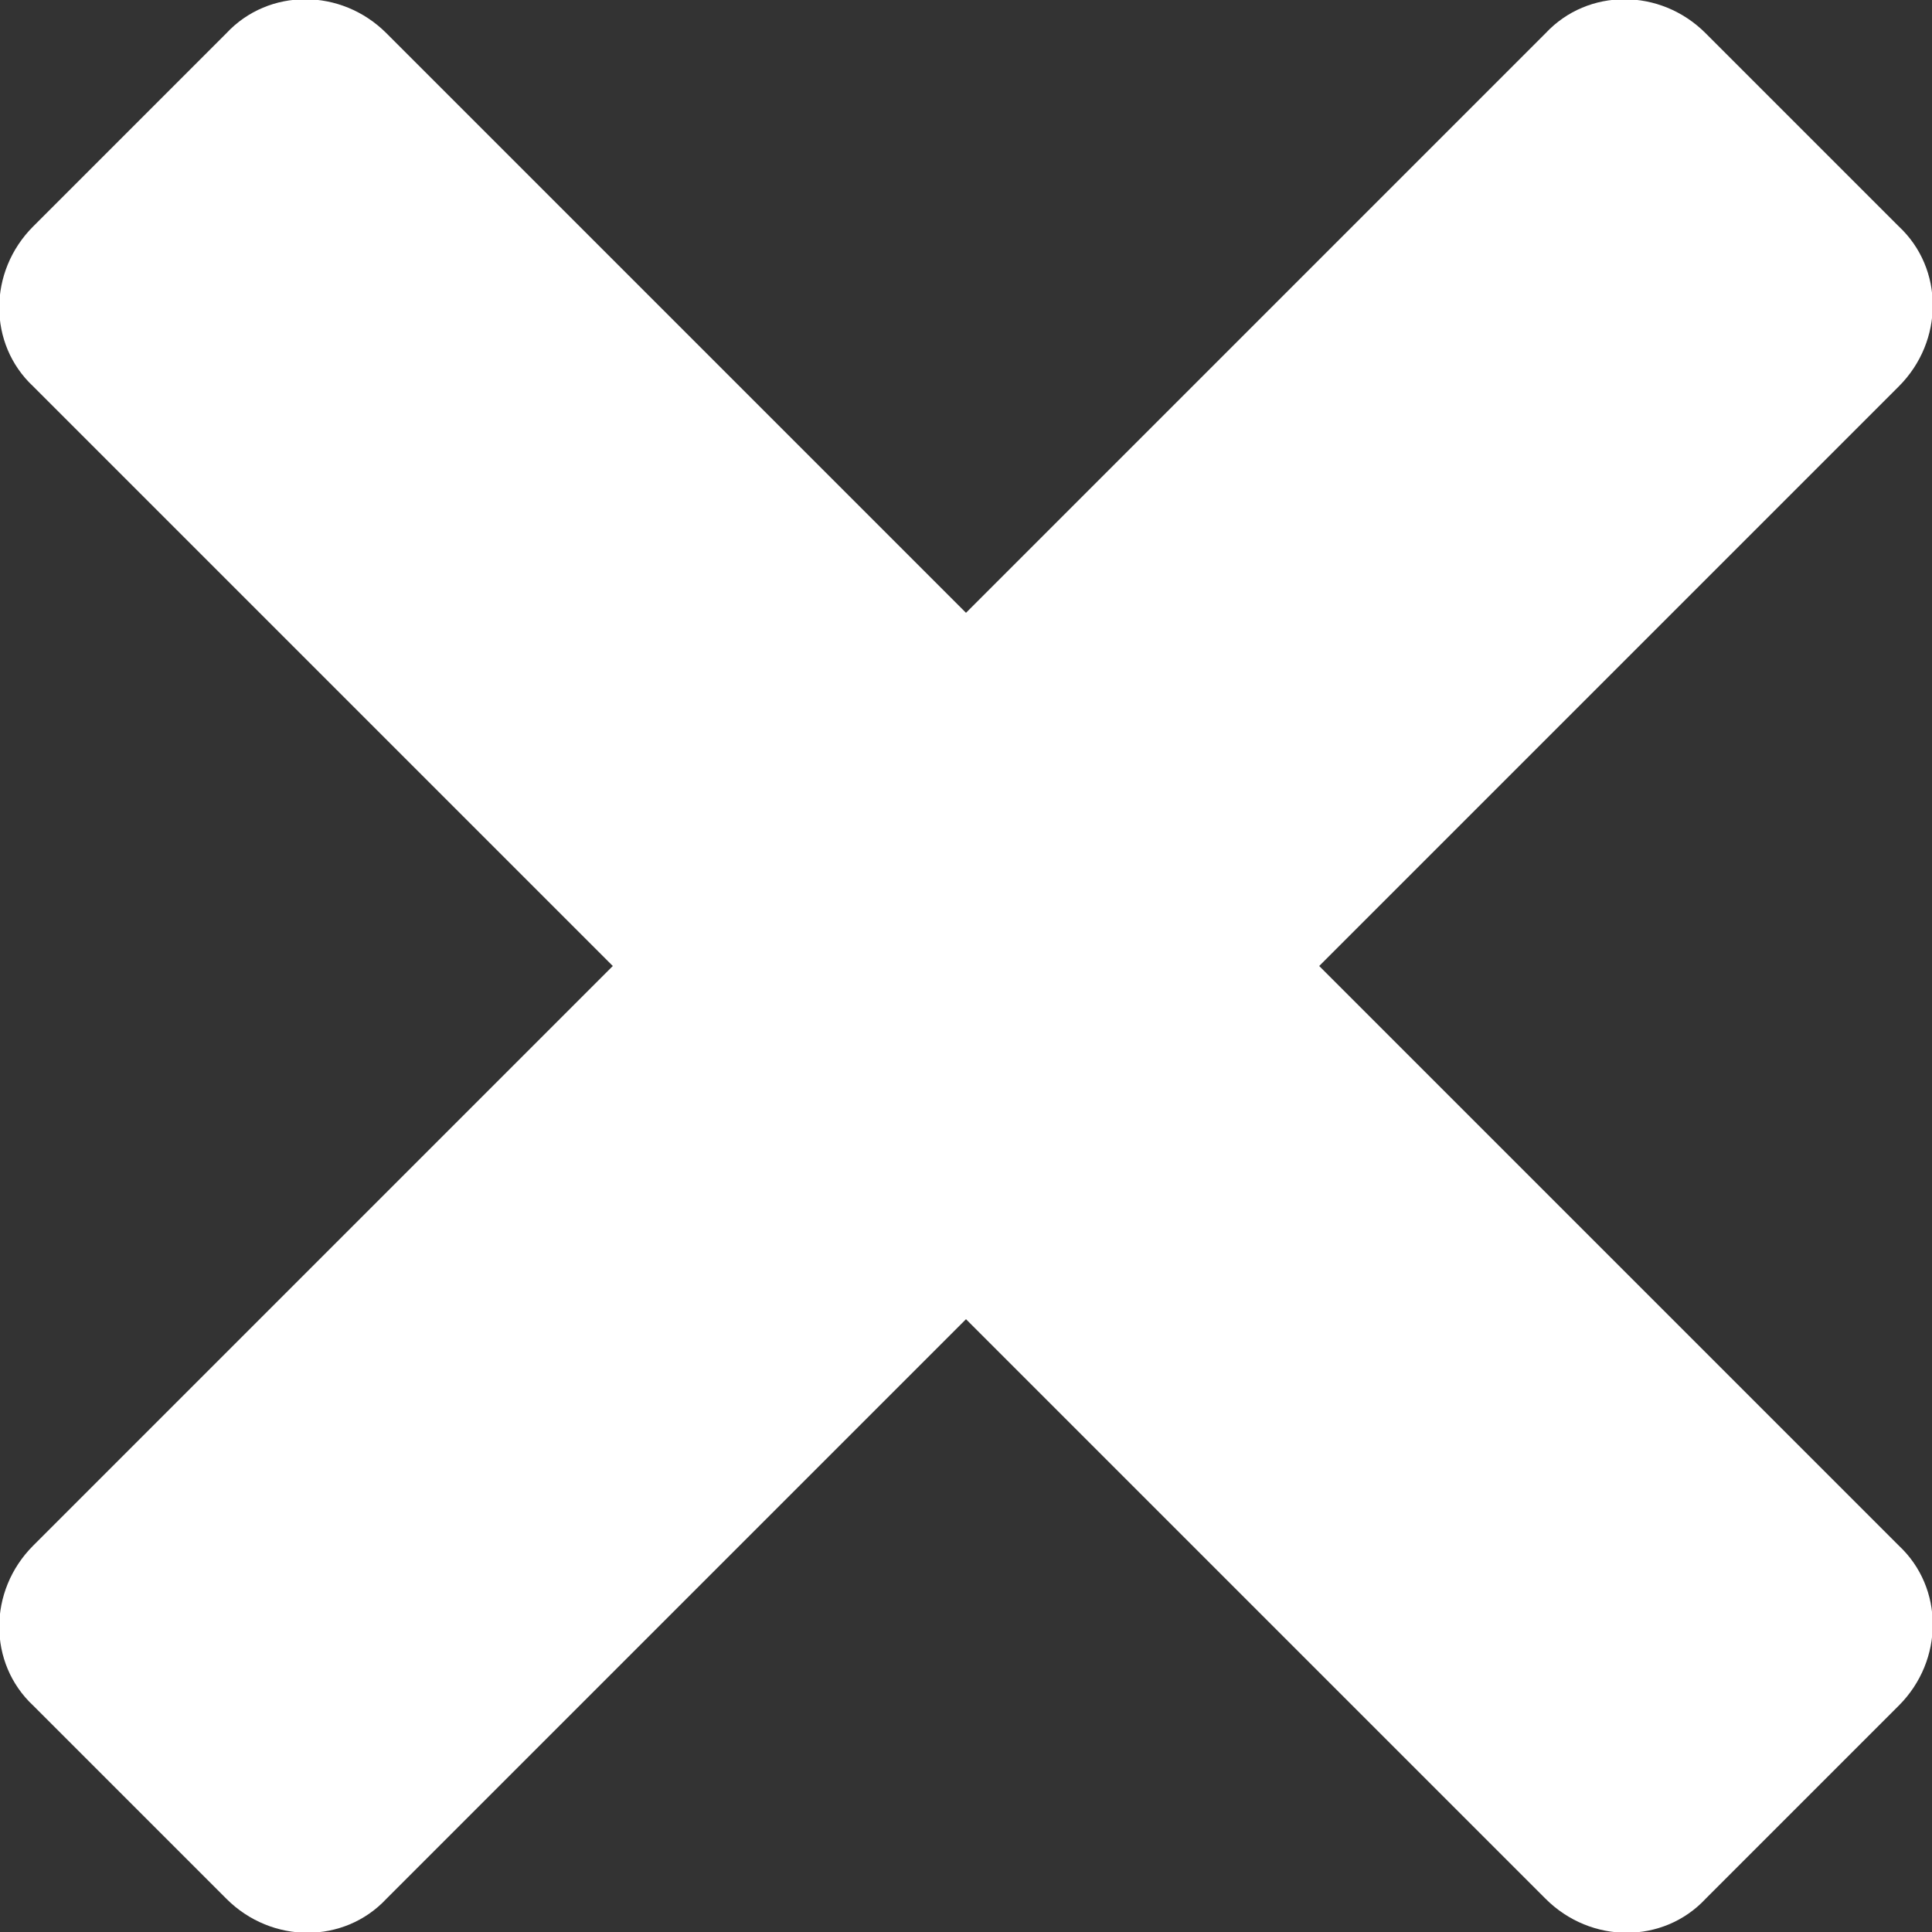 <?xml version="1.0" encoding="utf-8"?>
<!-- Generator: Adobe Illustrator 21.1.0, SVG Export Plug-In . SVG Version: 6.00 Build 0)  -->
<svg version="1.1" id="Layer_1" xmlns="http://www.w3.org/2000/svg" xmlns:xlink="http://www.w3.org/1999/xlink" x="0px" y="0px"
	 viewBox="0 0 64 64" style="enable-background:new 0 0 64 64;" xml:space="preserve">
<rect x="0" y="0" width="64" height="64" fill="#333333" stroke="none"/>
<style type="text/css">
	.st0{fill:#FFFFFF;}
</style>
<path class="st0" d="M43.7,32l19.2-19.2c1.5-1.5,1.5-3.9,0-5.3l-6.4-6.4c-1.5-1.5-3.9-1.5-5.3,0L32,20.3L12.8,1.1
	c-1.5-1.5-3.9-1.5-5.3,0L1.1,7.5c-1.5,1.5-1.5,3.9,0,5.3L20.3,32L1.1,51.2c-1.5,1.5-1.5,3.9,0,5.3l6.4,6.4c1.5,1.5,3.9,1.5,5.3,0
	L32,43.7l19.2,19.2c1.5,1.5,3.9,1.5,5.3,0l6.4-6.4c1.5-1.5,1.5-3.9,0-5.3L43.7,32z"/>
</svg>
